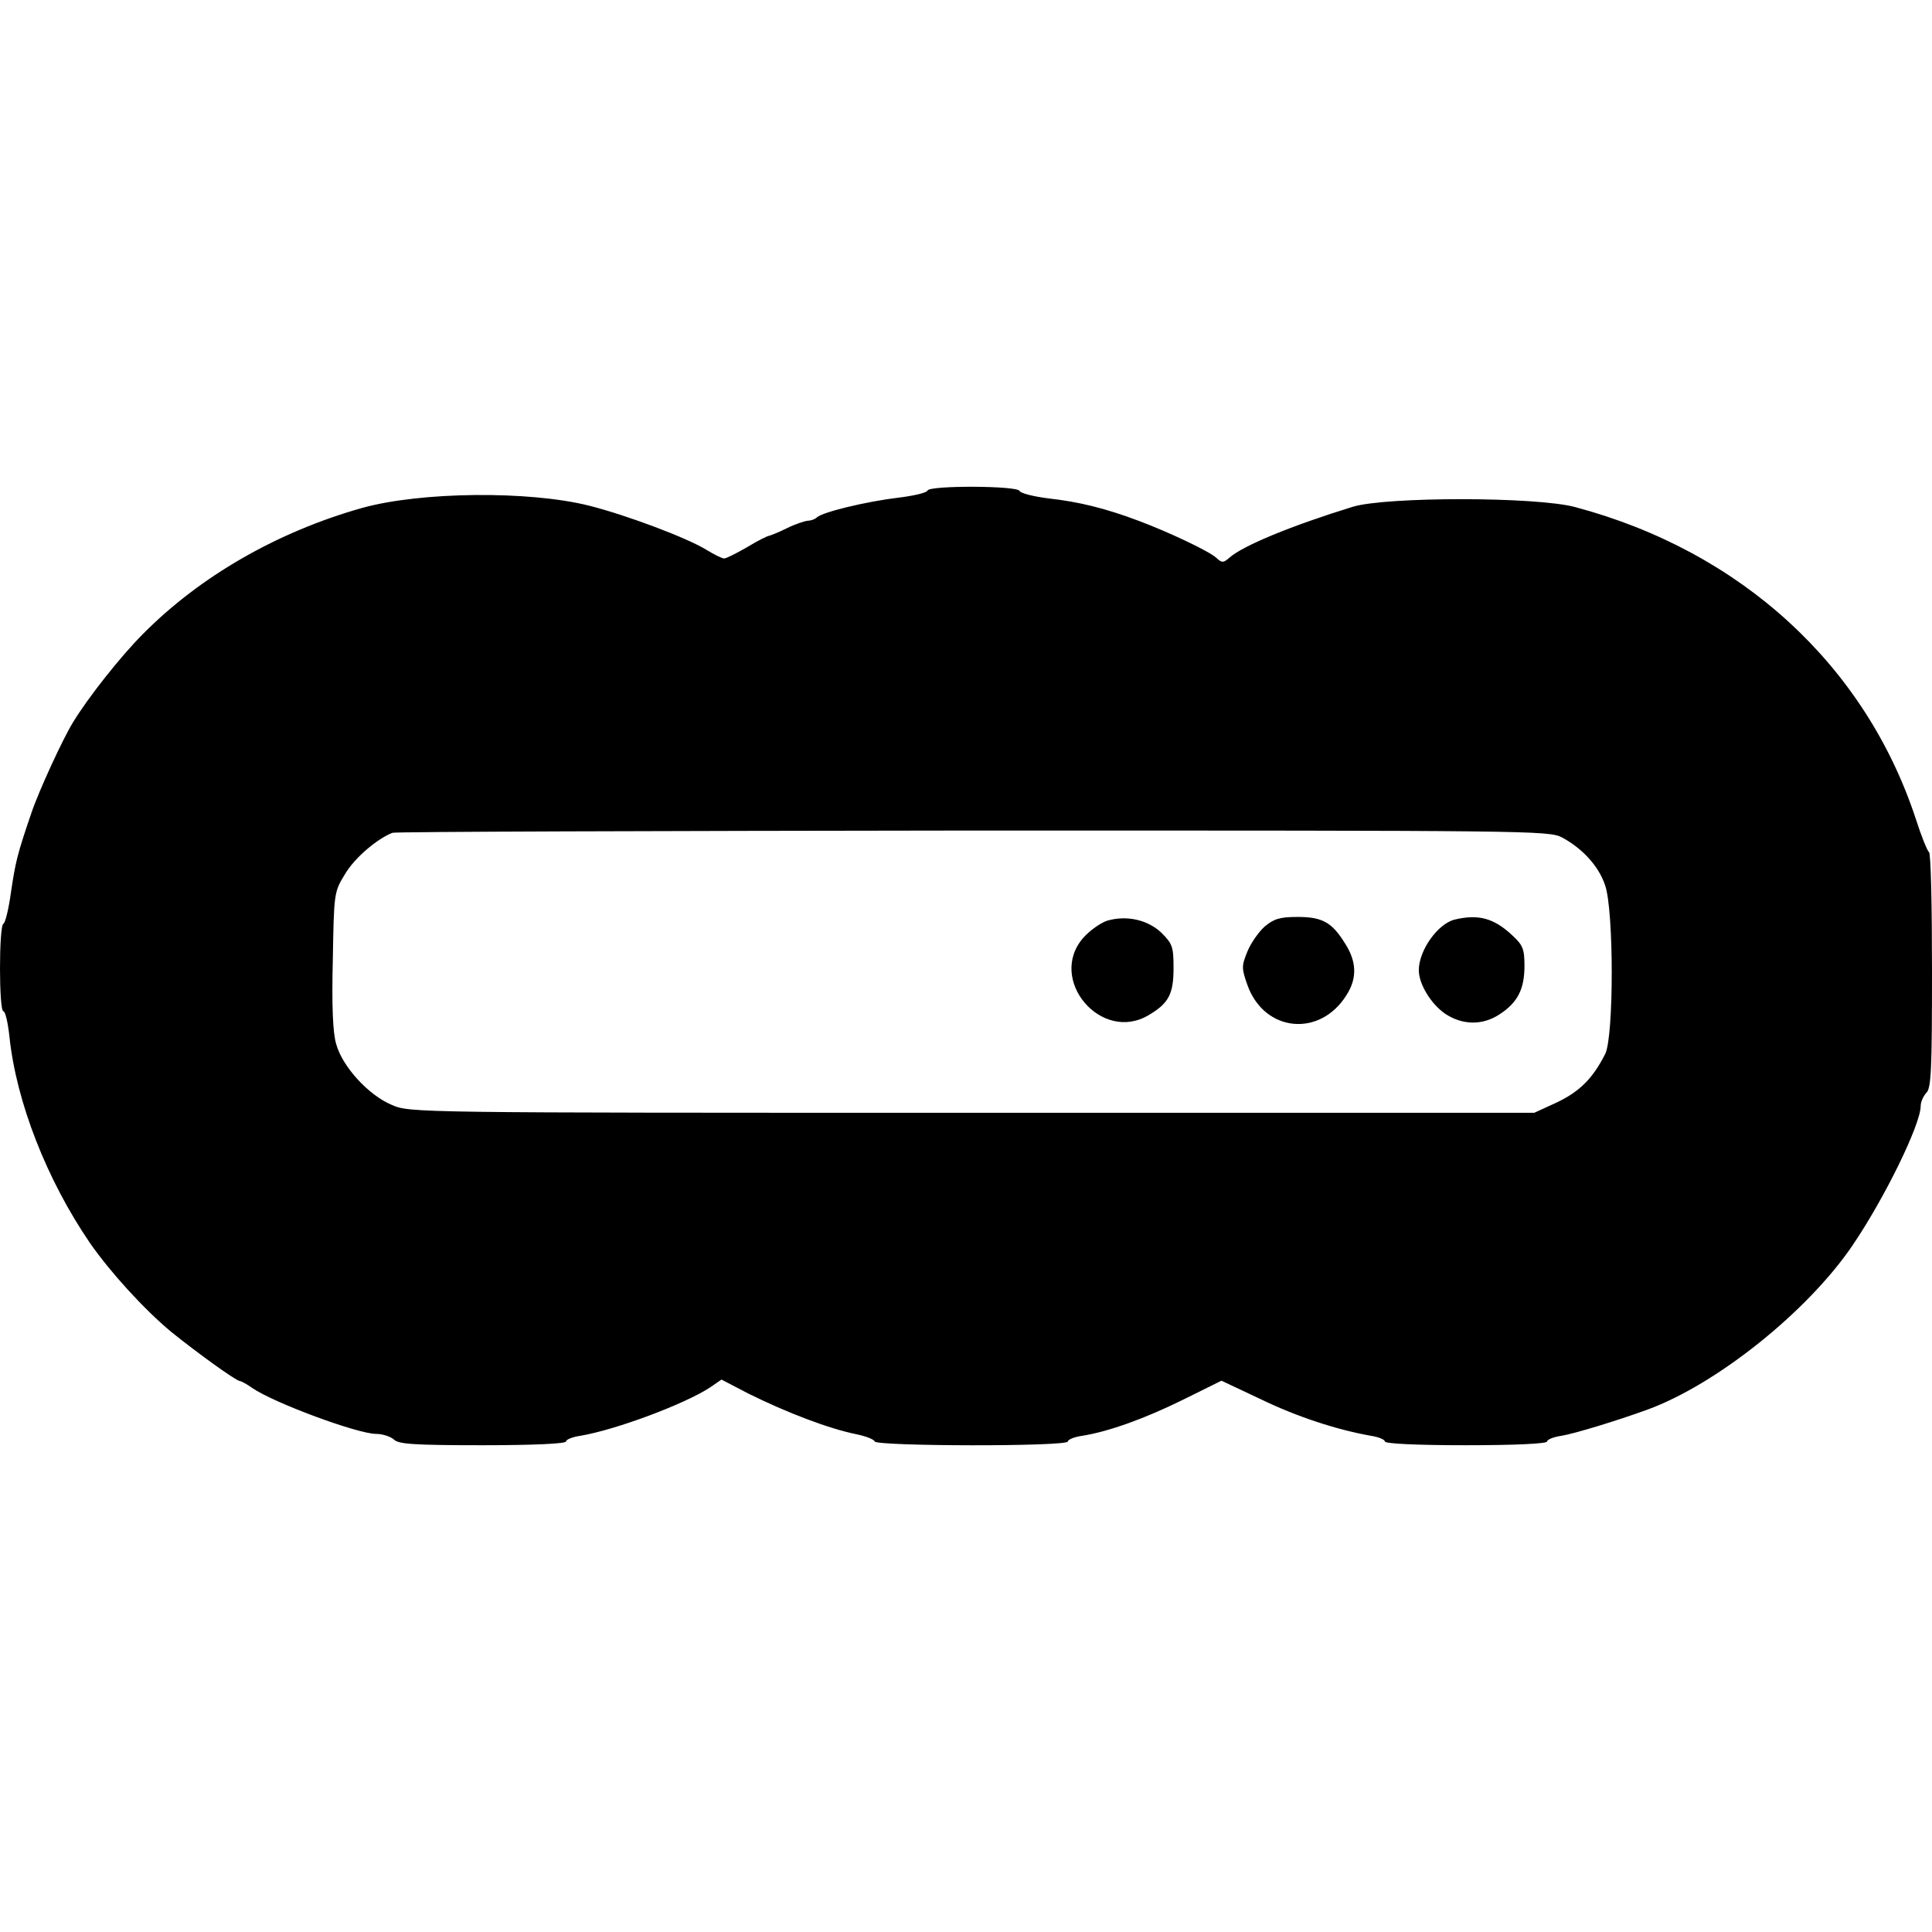 <?xml version="1.0" standalone="no"?>
<!DOCTYPE svg PUBLIC "-//W3C//DTD SVG 20010904//EN"
 "http://www.w3.org/TR/2001/REC-SVG-20010904/DTD/svg10.dtd">
<svg version="1.0" xmlns="http://www.w3.org/2000/svg"
 width="512pt" height="512pt" viewBox="0 0 512 512"
 preserveAspectRatio="xMidYMid meet">
<g transform="translate(0,512) scale(0.1,-0.1)"
fill="#000000" stroke="none">
<path d="M2458 3820 c-2 -6 -37 -14 -78 -19 -84 -10 -200 -38 -215 -52 -5 -5
-16 -9 -25 -9 -8 -1 -33 -9 -55 -20 -22 -11 -43 -19 -47 -20 -4 0 -30 -13 -58
-30 -28 -16 -55 -30 -61 -30 -5 0 -26 10 -47 23 -52 32 -212 92 -311 117 -160
40 -446 37 -601 -6 -224 -63 -430 -181 -582 -335 -58 -58 -145 -168 -185 -234
-27 -44 -91 -183 -110 -240 -38 -111 -42 -130 -54 -210 -6 -44 -15 -81 -20
-83 -12 -5 -12 -232 0 -232 5 0 12 -30 16 -67 18 -173 99 -380 214 -548 53
-76 142 -174 214 -234 68 -55 173 -131 183 -131 3 0 18 -8 32 -18 58 -40 280
-122 329 -122 17 0 38 -7 47 -15 12 -12 52 -15 235 -15 134 0 221 4 221 10 0
5 17 12 38 15 95 16 279 85 345 129 l29 20 71 -37 c103 -51 213 -93 287 -108
25 -5 47 -14 48 -19 5 -13 512 -14 512 0 0 5 17 12 38 15 70 11 167 46 268 96
l101 50 104 -49 c97 -47 202 -81 292 -97 20 -3 37 -10 37 -15 0 -6 85 -10 215
-10 130 0 215 4 215 10 0 5 17 12 38 15 36 6 147 40 227 69 184 67 425 260
544 435 85 125 181 321 181 370 0 11 7 26 15 35 13 12 15 62 15 324 0 171 -3
312 -8 314 -4 2 -20 41 -35 88 -134 407 -463 709 -902 826 -102 28 -501 28
-590 1 -162 -50 -291 -103 -327 -135 -16 -14 -20 -14 -35 0 -20 18 -126 68
-206 98 -88 33 -157 50 -237 59 -41 5 -76 14 -78 20 -5 14 -239 15 -244 1z
m1681 -919 c54 -29 98 -76 115 -128 23 -68 23 -400 0 -446 -33 -65 -67 -99
-127 -128 l-61 -28 -1490 0 c-1485 0 -1490 0 -1538 21 -62 26 -131 102 -147
161 -9 29 -12 102 -9 223 3 176 3 180 32 227 25 43 85 94 126 110 8 3 701 5
1539 6 1472 0 1524 0 1560 -18z"/>
<path d="M2934 2680 c-18 -6 -46 -26 -63 -45 -97 -111 49 -282 175 -204 52 31
64 56 64 124 0 56 -3 64 -32 93 -37 35 -93 47 -144 32z"/>
<path d="M3352 2665 c-16 -14 -37 -44 -46 -66 -16 -39 -16 -45 0 -90 45 -125
193 -139 263 -25 28 44 26 88 -4 135 -35 57 -61 71 -126 71 -47 0 -63 -5 -87
-25z"/>
<path d="M3855 2683 c-45 -11 -95 -82 -95 -134 0 -37 32 -89 69 -115 46 -31
100 -32 145 -2 48 31 66 67 66 128 0 45 -4 55 -32 81 -49 46 -90 57 -153 42z"/>
</g>
</svg>
